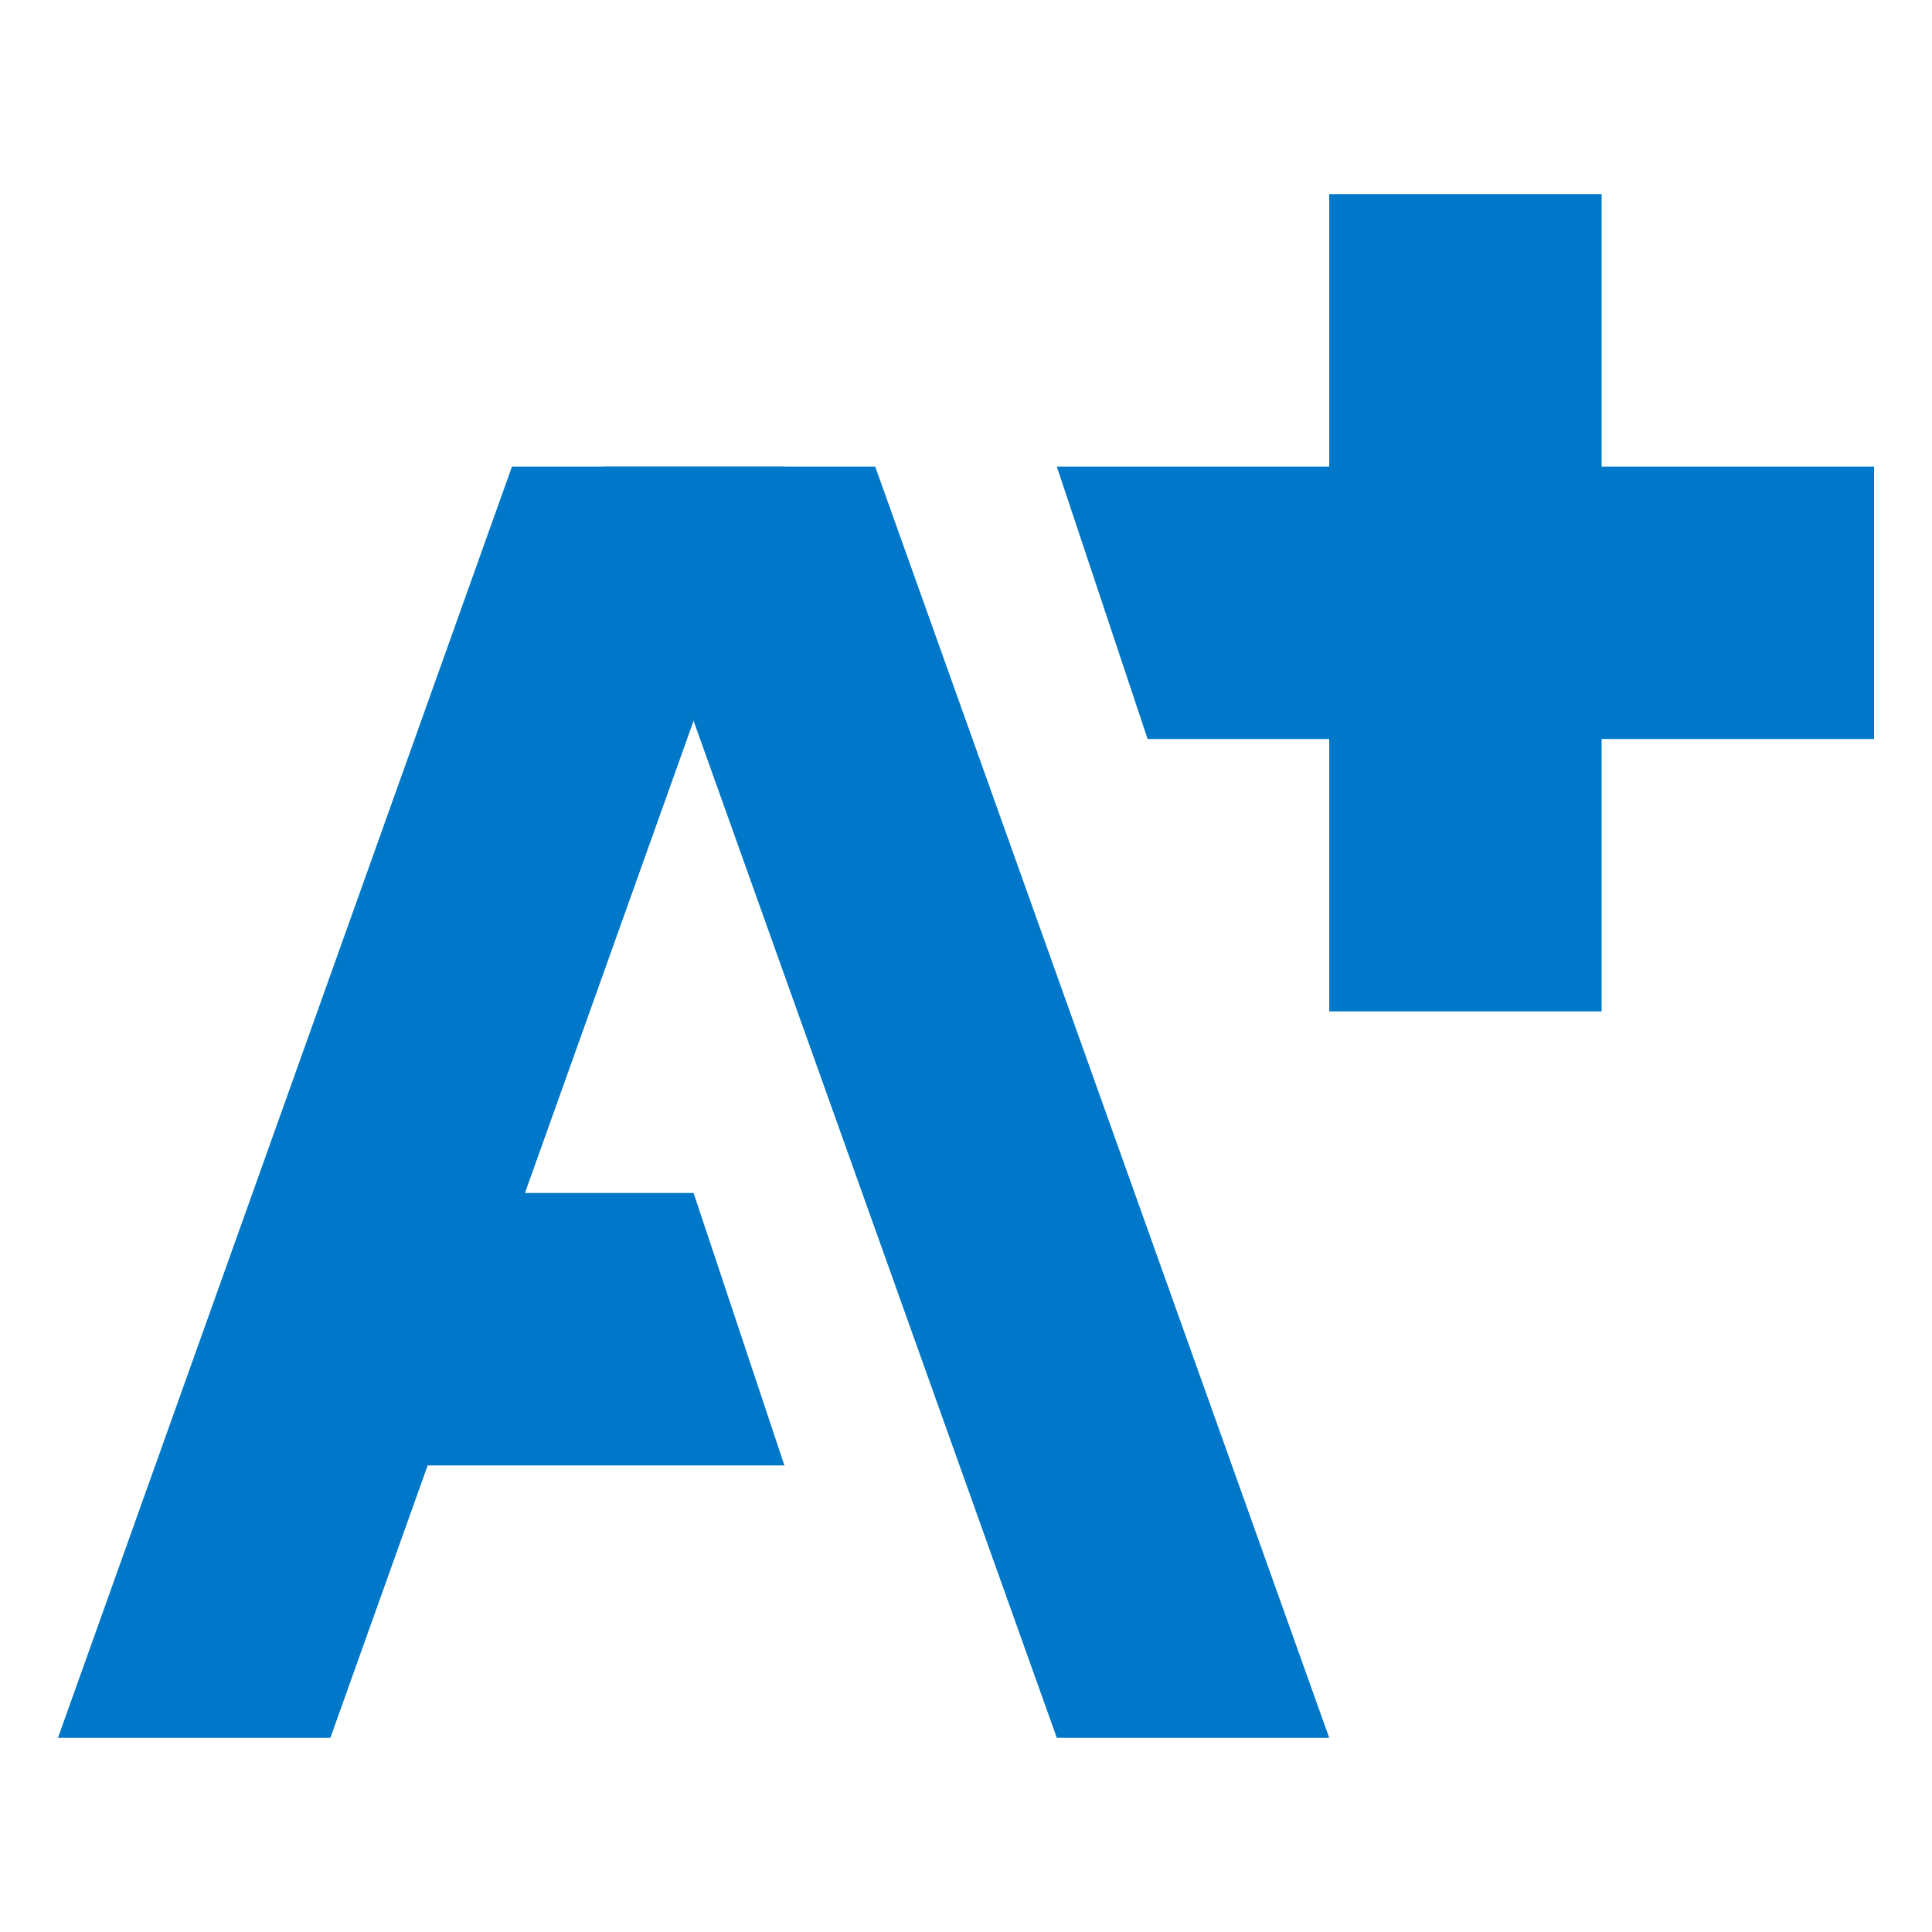 <?xml version="1.0" encoding="utf-8"?>
<!-- Generator: Adobe Illustrator 27.0.0, SVG Export Plug-In . SVG Version: 6.00 Build 0)  -->
<svg version="1.1" id="Layer_1" xmlns="http://www.w3.org/2000/svg" xmlns:xlink="http://www.w3.org/1999/xlink" x="0px" y="0px"
	 viewBox="0 0 400 400" style="enable-background:new 0 0 400 400;" xml:space="preserve">
<style type="text/css">
	.st0{fill:#0078C9;}
</style>
<polygon class="st0" points="162.4,96.6 106,96.6 12,359.8 68.4,359.8 "/>
<polygon class="st0" points="124.8,96.6 181.2,96.6 275.2,359.8 218.8,359.8 "/>
<polygon class="st0" points="87.2,303.4 162.4,303.4 143.6,247 87.2,247 "/>
<polygon class="st0" points="388,96.6 218.8,96.6 237.6,153 388,153 "/>
<rect x="275.2" y="40.2" class="st0" width="56.4" height="169.2"/>
</svg>
